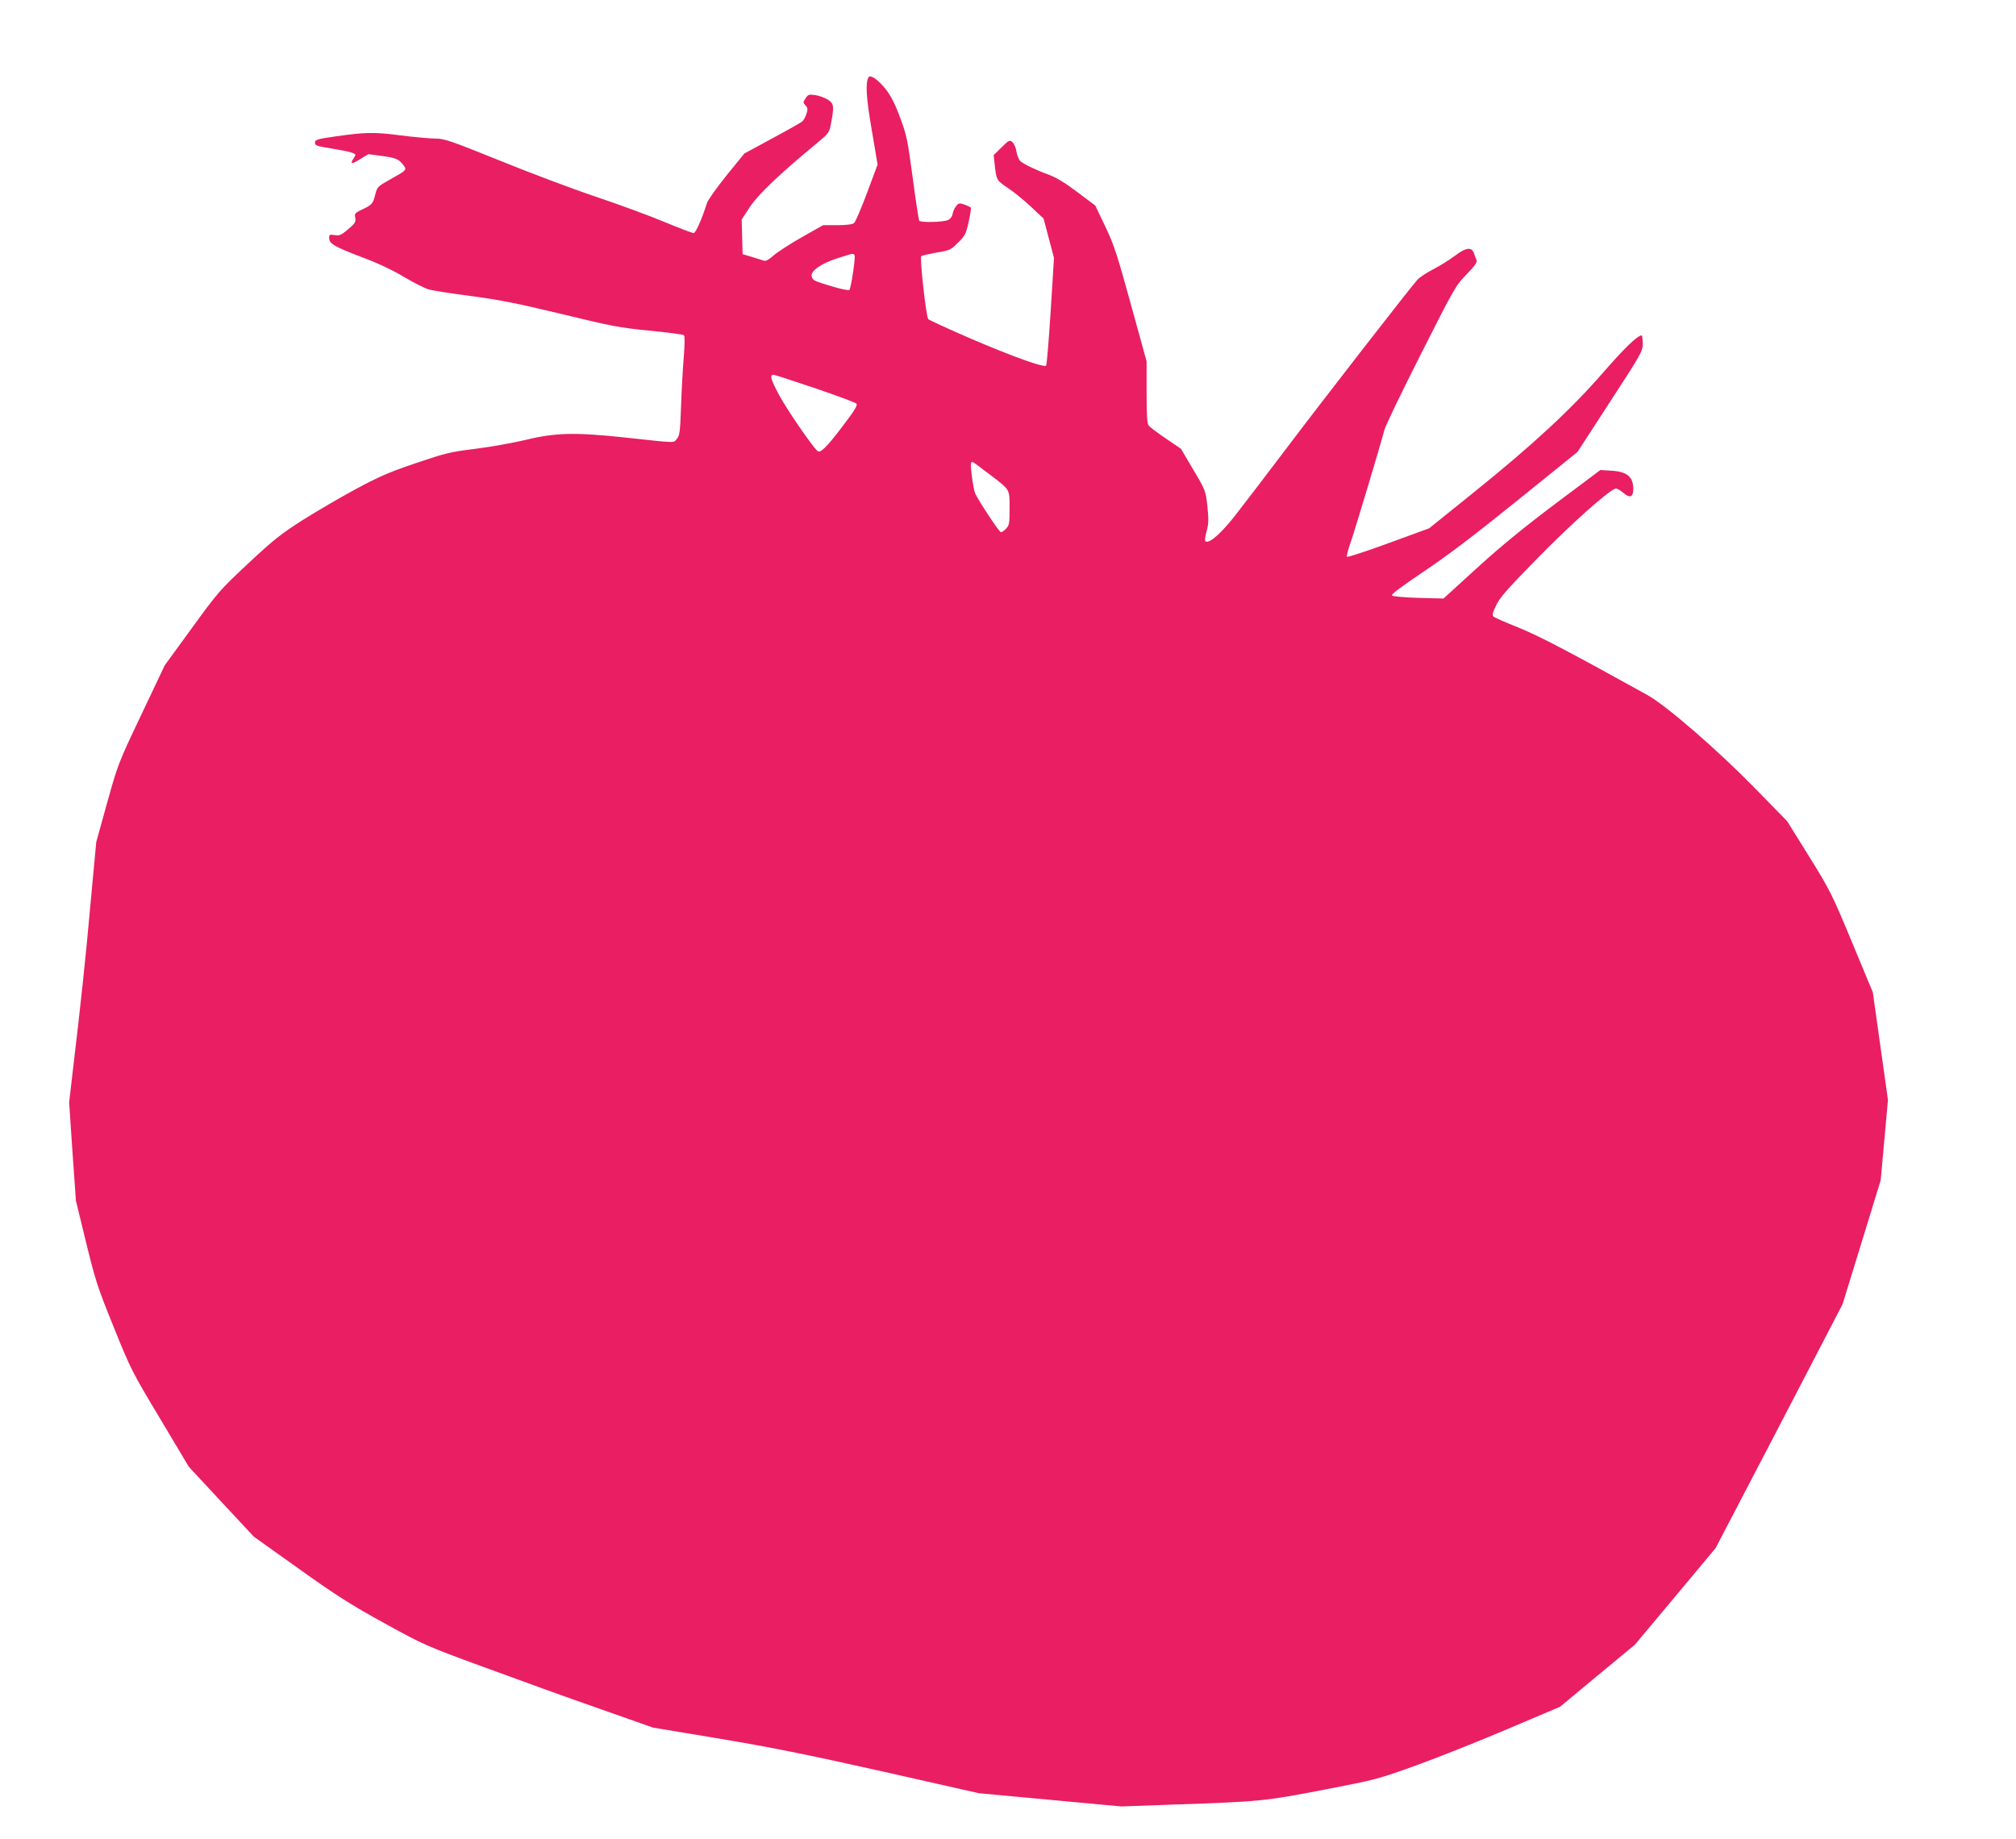 <?xml version="1.0" standalone="no"?>
<!DOCTYPE svg PUBLIC "-//W3C//DTD SVG 20010904//EN"
 "http://www.w3.org/TR/2001/REC-SVG-20010904/DTD/svg10.dtd">
<svg version="1.0" xmlns="http://www.w3.org/2000/svg"
 width="1280pt" height="1168pt" viewBox="0 0 1280 1168"
 preserveAspectRatio="xMidYMid meet">
<g transform="translate(0,1168) scale(0.1,-0.1)"
fill="#e91e63" stroke="none">
<path d="M5515 11190 c-21 -34 -16 -129 20 -336 l37 -219 -67 -180 c-37 -99
-74 -186 -83 -192 -10 -8 -49 -13 -106 -13 l-90 0 -136 -77 c-74 -42 -154 -94
-178 -115 -27 -25 -49 -37 -60 -34 -9 3 -44 14 -77 24 l-60 18 -3 110 -3 110
53 81 c53 79 192 212 424 403 78 65 79 66 91 130 20 107 18 122 -22 148 -20
12 -55 25 -79 28 -40 6 -46 4 -61 -20 -17 -25 -17 -28 0 -46 14 -16 15 -24 5
-54 -6 -19 -18 -40 -27 -48 -9 -7 -95 -56 -192 -108 l-175 -95 -113 -139 c-62
-77 -118 -156 -124 -175 -36 -111 -72 -191 -85 -191 -9 0 -93 32 -187 71 -95
40 -289 111 -432 159 -143 48 -417 151 -609 229 -317 128 -356 141 -411 141
-33 0 -132 9 -220 20 -169 22 -223 21 -413 -6 -118 -17 -132 -21 -132 -39 0
-20 7 -22 116 -40 54 -9 110 -20 122 -26 23 -9 23 -10 7 -35 -25 -38 -13 -39
43 -4 l51 31 83 -11 c93 -13 108 -19 138 -57 25 -32 24 -33 -82 -92 -80 -45
-83 -48 -95 -95 -15 -60 -21 -67 -83 -96 -45 -21 -50 -27 -45 -49 6 -32 1 -39
-53 -84 -36 -30 -48 -35 -77 -30 -32 5 -35 4 -35 -20 0 -35 34 -54 215 -123
94 -35 191 -81 259 -122 59 -35 129 -71 155 -79 25 -8 147 -27 271 -43 182
-24 292 -46 575 -114 320 -78 368 -87 560 -106 115 -11 213 -24 218 -29 5 -5
5 -63 -2 -143 -6 -73 -14 -214 -17 -313 -6 -163 -9 -182 -27 -203 -24 -26 10
-27 -342 11 -303 32 -431 29 -615 -16 -80 -19 -224 -45 -320 -57 -162 -20
-190 -27 -379 -91 -169 -57 -235 -86 -380 -164 -97 -52 -249 -141 -338 -197
-141 -90 -185 -125 -348 -277 -179 -168 -191 -181 -357 -410 l-172 -236 -148
-312 c-147 -310 -149 -315 -218 -562 l-69 -249 -36 -388 c-32 -357 -61 -630
-116 -1092 l-20 -173 21 -312 22 -312 64 -263 c60 -245 72 -283 176 -540 109
-270 117 -285 295 -582 l182 -305 206 -222 207 -222 286 -204 c238 -170 330
-228 542 -345 253 -139 258 -142 640 -282 212 -78 538 -196 725 -261 l340
-120 420 -70 c329 -55 553 -100 1035 -208 l615 -139 452 -42 453 -42 332 12
c549 19 575 21 953 94 336 65 343 67 590 156 138 50 399 154 580 231 l330 140
237 197 238 197 257 307 256 307 184 353 c102 194 283 543 403 774 l219 422
121 393 121 394 23 255 23 255 -48 341 -48 342 -132 318 c-128 307 -138 328
-272 544 l-140 225 -208 213 c-237 242 -559 521 -679 588 -505 280 -691 377
-820 429 -80 32 -151 63 -157 69 -10 9 -7 24 16 71 23 50 71 104 267 304 209
213 438 418 490 438 8 3 30 -9 50 -26 42 -37 64 -29 64 23 0 79 -40 112 -143
117 l-66 4 -283 -212 c-203 -153 -343 -267 -498 -408 l-215 -196 -158 4 c-90
3 -163 9 -169 15 -7 7 57 55 204 154 152 102 323 232 594 451 l380 307 207
319 c201 309 207 320 207 370 0 28 -3 51 -7 51 -28 -2 -108 -79 -248 -240
-203 -233 -443 -455 -819 -758 l-282 -227 -257 -94 c-142 -52 -261 -91 -265
-87 -3 4 6 42 21 84 25 70 188 612 217 722 6 25 110 241 231 480 213 422 221
436 290 507 53 55 69 77 64 91 -4 9 -12 29 -17 45 -15 41 -52 35 -123 -19 -33
-25 -94 -63 -135 -84 -41 -21 -87 -51 -101 -67 -42 -46 -608 -774 -852 -1098
-125 -165 -264 -347 -309 -404 -78 -99 -145 -161 -175 -161 -16 0 -16 12 0 75
11 40 11 71 3 151 -12 100 -12 101 -90 232 l-78 132 -97 66 c-53 36 -102 73
-108 82 -10 11 -13 70 -13 211 l0 196 -100 363 c-88 320 -108 380 -163 495
l-63 132 -115 86 c-78 59 -135 93 -179 109 -77 28 -158 66 -182 87 -9 9 -20
35 -24 59 -3 23 -15 51 -25 60 -19 17 -21 16 -70 -32 l-50 -49 6 -55 c11 -104
12 -105 83 -153 37 -24 103 -78 148 -120 l80 -75 33 -125 33 -125 -21 -338
c-12 -187 -25 -342 -29 -346 -14 -14 -216 59 -477 171 -143 62 -265 118 -271
124 -14 14 -55 388 -45 400 4 4 48 14 97 23 85 14 91 17 137 63 44 43 50 55
67 131 10 46 17 87 14 91 -2 4 -21 13 -41 20 -33 11 -37 10 -54 -12 -10 -13
-19 -35 -21 -49 -2 -14 -13 -30 -28 -37 -28 -14 -176 -18 -184 -4 -3 5 -22
127 -41 272 -33 245 -39 273 -81 385 -31 84 -59 138 -90 177 -46 59 -98 95
-109 77z m-89 -1133 c6 -17 -23 -208 -33 -218 -5 -5 -51 5 -103 20 -126 38
-128 40 -136 64 -11 34 55 82 161 116 108 35 104 34 111 18z m-252 -842 c138
-47 257 -91 263 -98 10 -10 -8 -40 -88 -145 -102 -135 -142 -173 -160 -155
-41 41 -190 259 -240 350 -56 104 -64 133 -37 133 5 0 123 -38 262 -85z m1111
-549 c130 -99 125 -90 125 -214 0 -95 -2 -108 -22 -129 -12 -13 -27 -23 -33
-23 -10 0 -132 184 -163 245 -12 26 -34 184 -26 197 3 5 11 5 17 0 7 -4 53
-39 102 -76z"/>
</g>
</svg>
